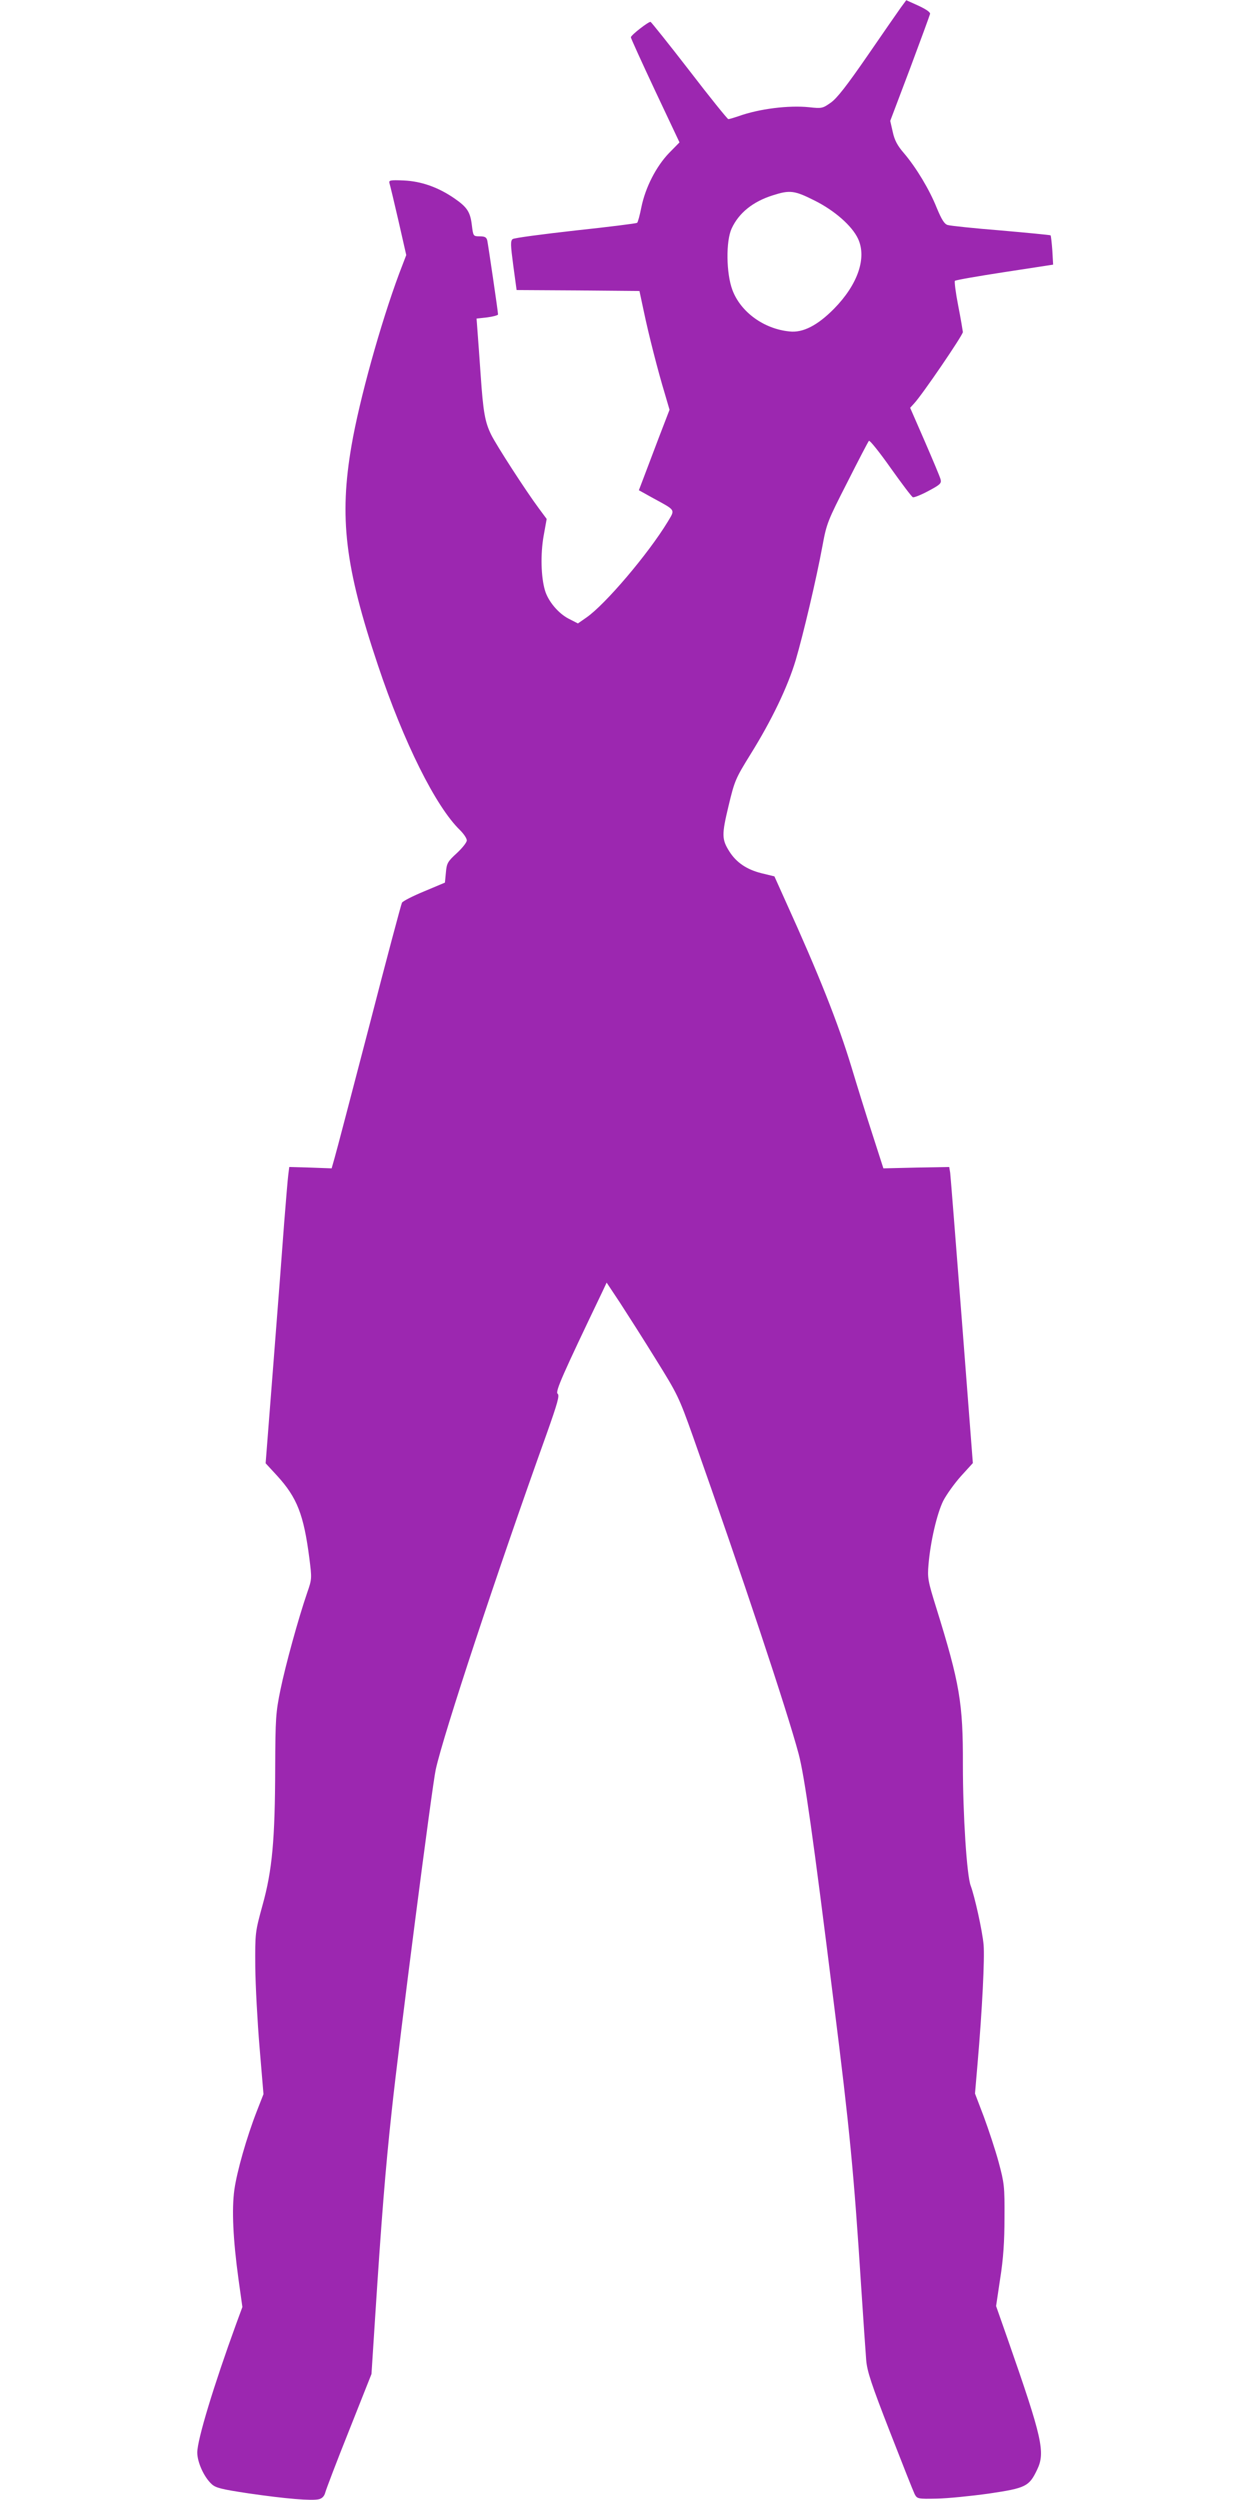<?xml version="1.0" standalone="no"?>
<!DOCTYPE svg PUBLIC "-//W3C//DTD SVG 20010904//EN"
 "http://www.w3.org/TR/2001/REC-SVG-20010904/DTD/svg10.dtd">
<svg version="1.0" xmlns="http://www.w3.org/2000/svg"
 width="640pt" height="1280pt" viewBox="0 0 640 1280"
 preserveAspectRatio="xMidYMid meet">
<g transform="translate(0,1280) scale(0.1,-0.1)"
fill="#9c27b0" stroke="none">
<path d="M4612 12761 c-15 -21 -92 -132 -171 -247 -105 -152 -156 -218 -188
-240 -41 -29 -46 -30 -110 -23 -104 11 -257 -8 -362 -46 -24 -8 -47 -15 -52
-15 -4 0 -94 111 -199 248 -105 136 -195 248 -199 250 -9 3 -101 -68 -101 -79
0 -5 56 -128 124 -273 l125 -265 -54 -55 c-65 -68 -120 -174 -141 -276 -8 -41
-18 -78 -22 -81 -4 -3 -146 -21 -315 -39 -169 -19 -314 -38 -322 -44 -12 -9
-11 -30 3 -136 l17 -125 315 -2 314 -3 22 -103 c25 -120 73 -308 108 -423 l24
-82 -55 -143 c-30 -79 -65 -172 -78 -206 l-24 -63 72 -40 c119 -65 114 -57 76
-121 -100 -165 -321 -425 -417 -491 l-43 -30 -47 24 c-53 27 -106 90 -122 146
-20 68 -23 183 -7 276 l16 89 -40 54 c-67 90 -218 324 -244 377 -32 65 -41
116 -54 306 -6 85 -13 185 -16 222 l-5 67 55 6 c30 4 55 11 55 15 0 14 -50
353 -55 378 -4 17 -12 22 -39 22 -33 0 -33 1 -40 56 -8 69 -24 93 -89 138 -84
58 -171 88 -260 92 -70 3 -77 1 -73 -14 3 -9 24 -96 46 -192 l40 -176 -36 -94
c-96 -258 -204 -647 -244 -880 -64 -370 -34 -622 135 -1126 132 -395 296 -724
420 -844 19 -19 35 -42 35 -53 0 -10 -23 -39 -51 -65 -47 -43 -52 -52 -56 -99
l-5 -52 -107 -45 c-58 -24 -109 -50 -113 -58 -4 -7 -80 -292 -168 -633 -89
-341 -168 -644 -177 -674 l-15 -53 -109 4 -108 3 -5 -40 c-3 -22 -12 -132 -21
-245 -8 -113 -33 -436 -55 -719 l-40 -513 59 -64 c102 -112 136 -198 165 -423
13 -103 13 -106 -11 -175 -46 -134 -111 -371 -137 -497 -24 -117 -26 -146 -27
-400 -1 -368 -15 -525 -65 -704 -38 -139 -38 -141 -37 -315 1 -96 11 -282 22
-413 l20 -239 -34 -87 c-53 -136 -102 -310 -115 -402 -14 -100 -7 -254 21
-458 l20 -143 -32 -87 c-114 -313 -199 -592 -199 -658 0 -49 34 -125 73 -161
21 -20 50 -27 189 -48 192 -28 326 -39 361 -30 16 4 27 15 32 33 4 16 58 158
122 318 l115 290 19 295 c32 496 52 752 85 1055 36 340 207 1666 225 1745 39
179 314 1011 568 1719 56 158 67 197 56 205 -13 11 26 98 228 520 l23 49 69
-104 c37 -57 120 -187 183 -289 110 -177 118 -192 190 -395 254 -718 482
-1404 541 -1625 30 -113 74 -422 180 -1275 81 -643 103 -872 140 -1450 11
-171 23 -341 26 -380 5 -57 26 -121 121 -365 63 -162 120 -306 127 -320 13
-24 16 -25 113 -23 54 1 175 13 268 26 188 28 205 36 246 122 43 89 26 163
-149 664 l-61 174 21 141 c16 100 22 191 22 311 1 160 -1 177 -30 285 -17 63
-52 168 -76 233 l-45 118 13 152 c24 277 37 541 31 610 -6 70 -46 249 -66 302
-20 52 -40 361 -40 620 1 315 -16 416 -136 802 -43 138 -46 153 -40 223 10
118 43 259 75 325 17 33 58 90 91 127 l61 67 -56 728 c-31 400 -58 742 -60
758 l-5 30 -169 -3 -168 -4 -56 174 c-31 95 -79 250 -107 343 -69 228 -169
479 -337 849 l-58 129 -66 16 c-76 19 -129 55 -165 112 -39 62 -39 86 -4 232
31 130 36 141 112 264 109 175 191 346 232 483 39 133 105 412 137 585 21 115
27 129 127 325 57 113 107 209 111 213 4 4 54 -58 111 -139 57 -80 108 -148
114 -150 6 -2 42 12 79 32 60 32 68 39 63 59 -3 13 -40 100 -81 195 l-75 172
20 22 c40 42 250 350 250 366 -1 8 -11 69 -24 135 -13 66 -20 123 -17 127 3 4
118 24 255 45 l248 38 -4 72 c-3 41 -7 75 -9 78 -3 2 -117 13 -254 25 -138 11
-260 24 -273 28 -17 5 -31 28 -56 88 -37 93 -105 206 -168 280 -33 38 -48 66
-57 108 l-13 57 101 267 c55 147 101 273 103 281 2 8 -21 24 -60 42 l-62 28
-28 -38z m-441 -988 c102 -51 191 -129 222 -195 46 -98 -1 -235 -123 -359 -84
-85 -159 -124 -228 -116 -132 13 -250 100 -292 212 -32 85 -34 250 -4 315 37
80 109 138 211 170 87 28 111 25 214 -27z"/>
</g>
</svg>
